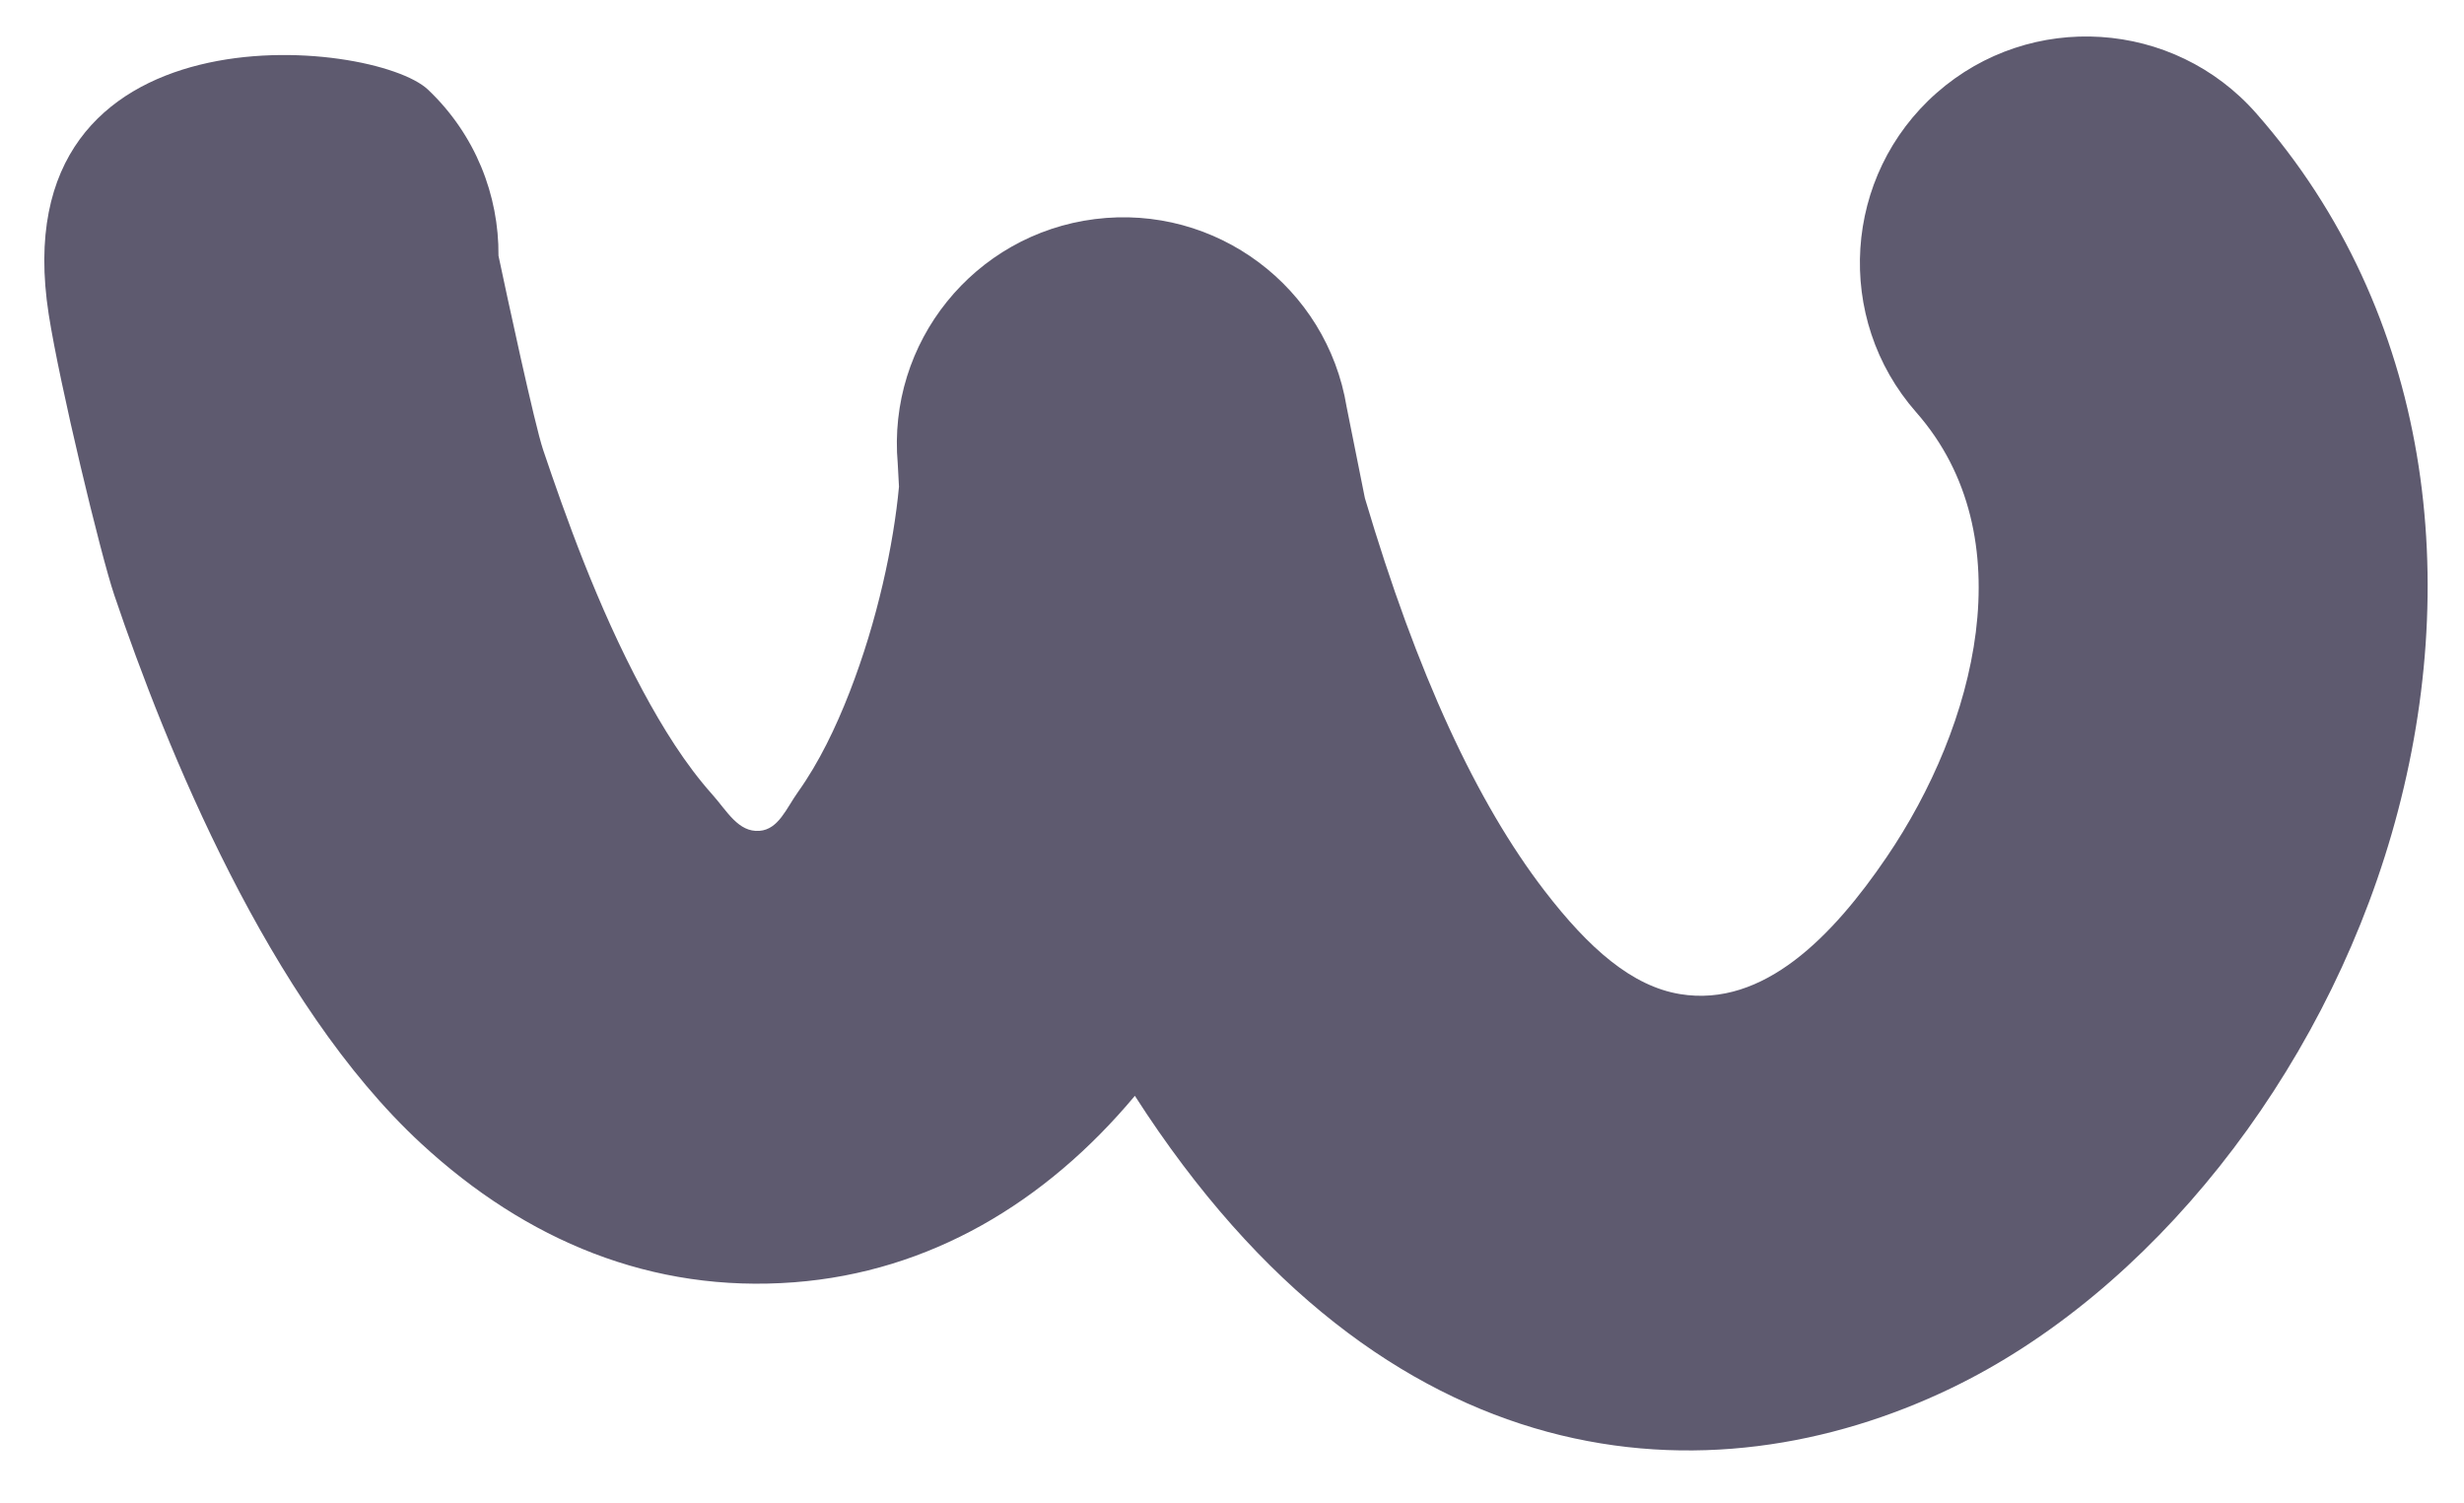 <?xml version="1.0" encoding="UTF-8" standalone="no"?><svg xmlns="http://www.w3.org/2000/svg" xmlns:xlink="http://www.w3.org/1999/xlink" clip-rule="evenodd" fill="#000000" fill-rule="evenodd" height="221.3" preserveAspectRatio="xMidYMid meet" stroke-linejoin="round" stroke-miterlimit="2" version="1" viewBox="-6.2 -4.4 362.8 221.3" width="362.8" zoomAndPan="magnify"><g id="change1_1"><path d="M126.166,67.252c-0.787,8.489 -3.157,19.688 -7.271,30.257c-2.043,5.248 -4.501,10.361 -7.593,14.7c-1.727,2.423 -2.869,5.511 -5.669,5.727c-3.14,0.243 -4.793,-2.934 -6.955,-5.353c-3.941,-4.409 -7.283,-9.779 -10.257,-15.316c-6.714,-12.498 -11.451,-25.972 -14.647,-35.415c-1.249,-3.692 -5.361,-22.852 -6.578,-28.599c0.079,-8.909 -3.398,-17.827 -10.362,-24.441c-7.999,-7.597 -63.056,-13.215 -55.866,33.05c1.601,10.299 7.64,35.396 9.658,41.36c7.55,22.31 22.743,60.028 45.192,80.764c15.459,14.279 33.933,22.042 54.948,20.419c19.853,-1.533 36.919,-11.648 50.132,-27.451c36.965,57.6 84.965,59.96 120.101,43.09c29.343,-14.089 54.544,-45.767 64.941,-81.644c10.655,-36.768 5.882,-76.759 -19.93,-106.113c-12.148,-13.816 -33.228,-15.169 -47.043,-3.021c-13.816,12.149 -15.169,33.228 -3.021,47.044c16.081,18.287 8.773,46.186 -4.367,65.512c-7.896,11.613 -18.113,22.18 -30.416,20.152c-7.015,-1.156 -13.349,-6.624 -19.969,-15.243c-9.93,-12.929 -18.749,-31.862 -26.428,-57.791c0,-0 -2.683,-13.398 -2.683,-13.398c-2.898,-17.695 -19.276,-29.927 -37.066,-27.683c-17.79,2.243 -30.618,18.158 -29.032,36.019l0.181,3.374Z" fill="#5e5a6f"/></g></svg>